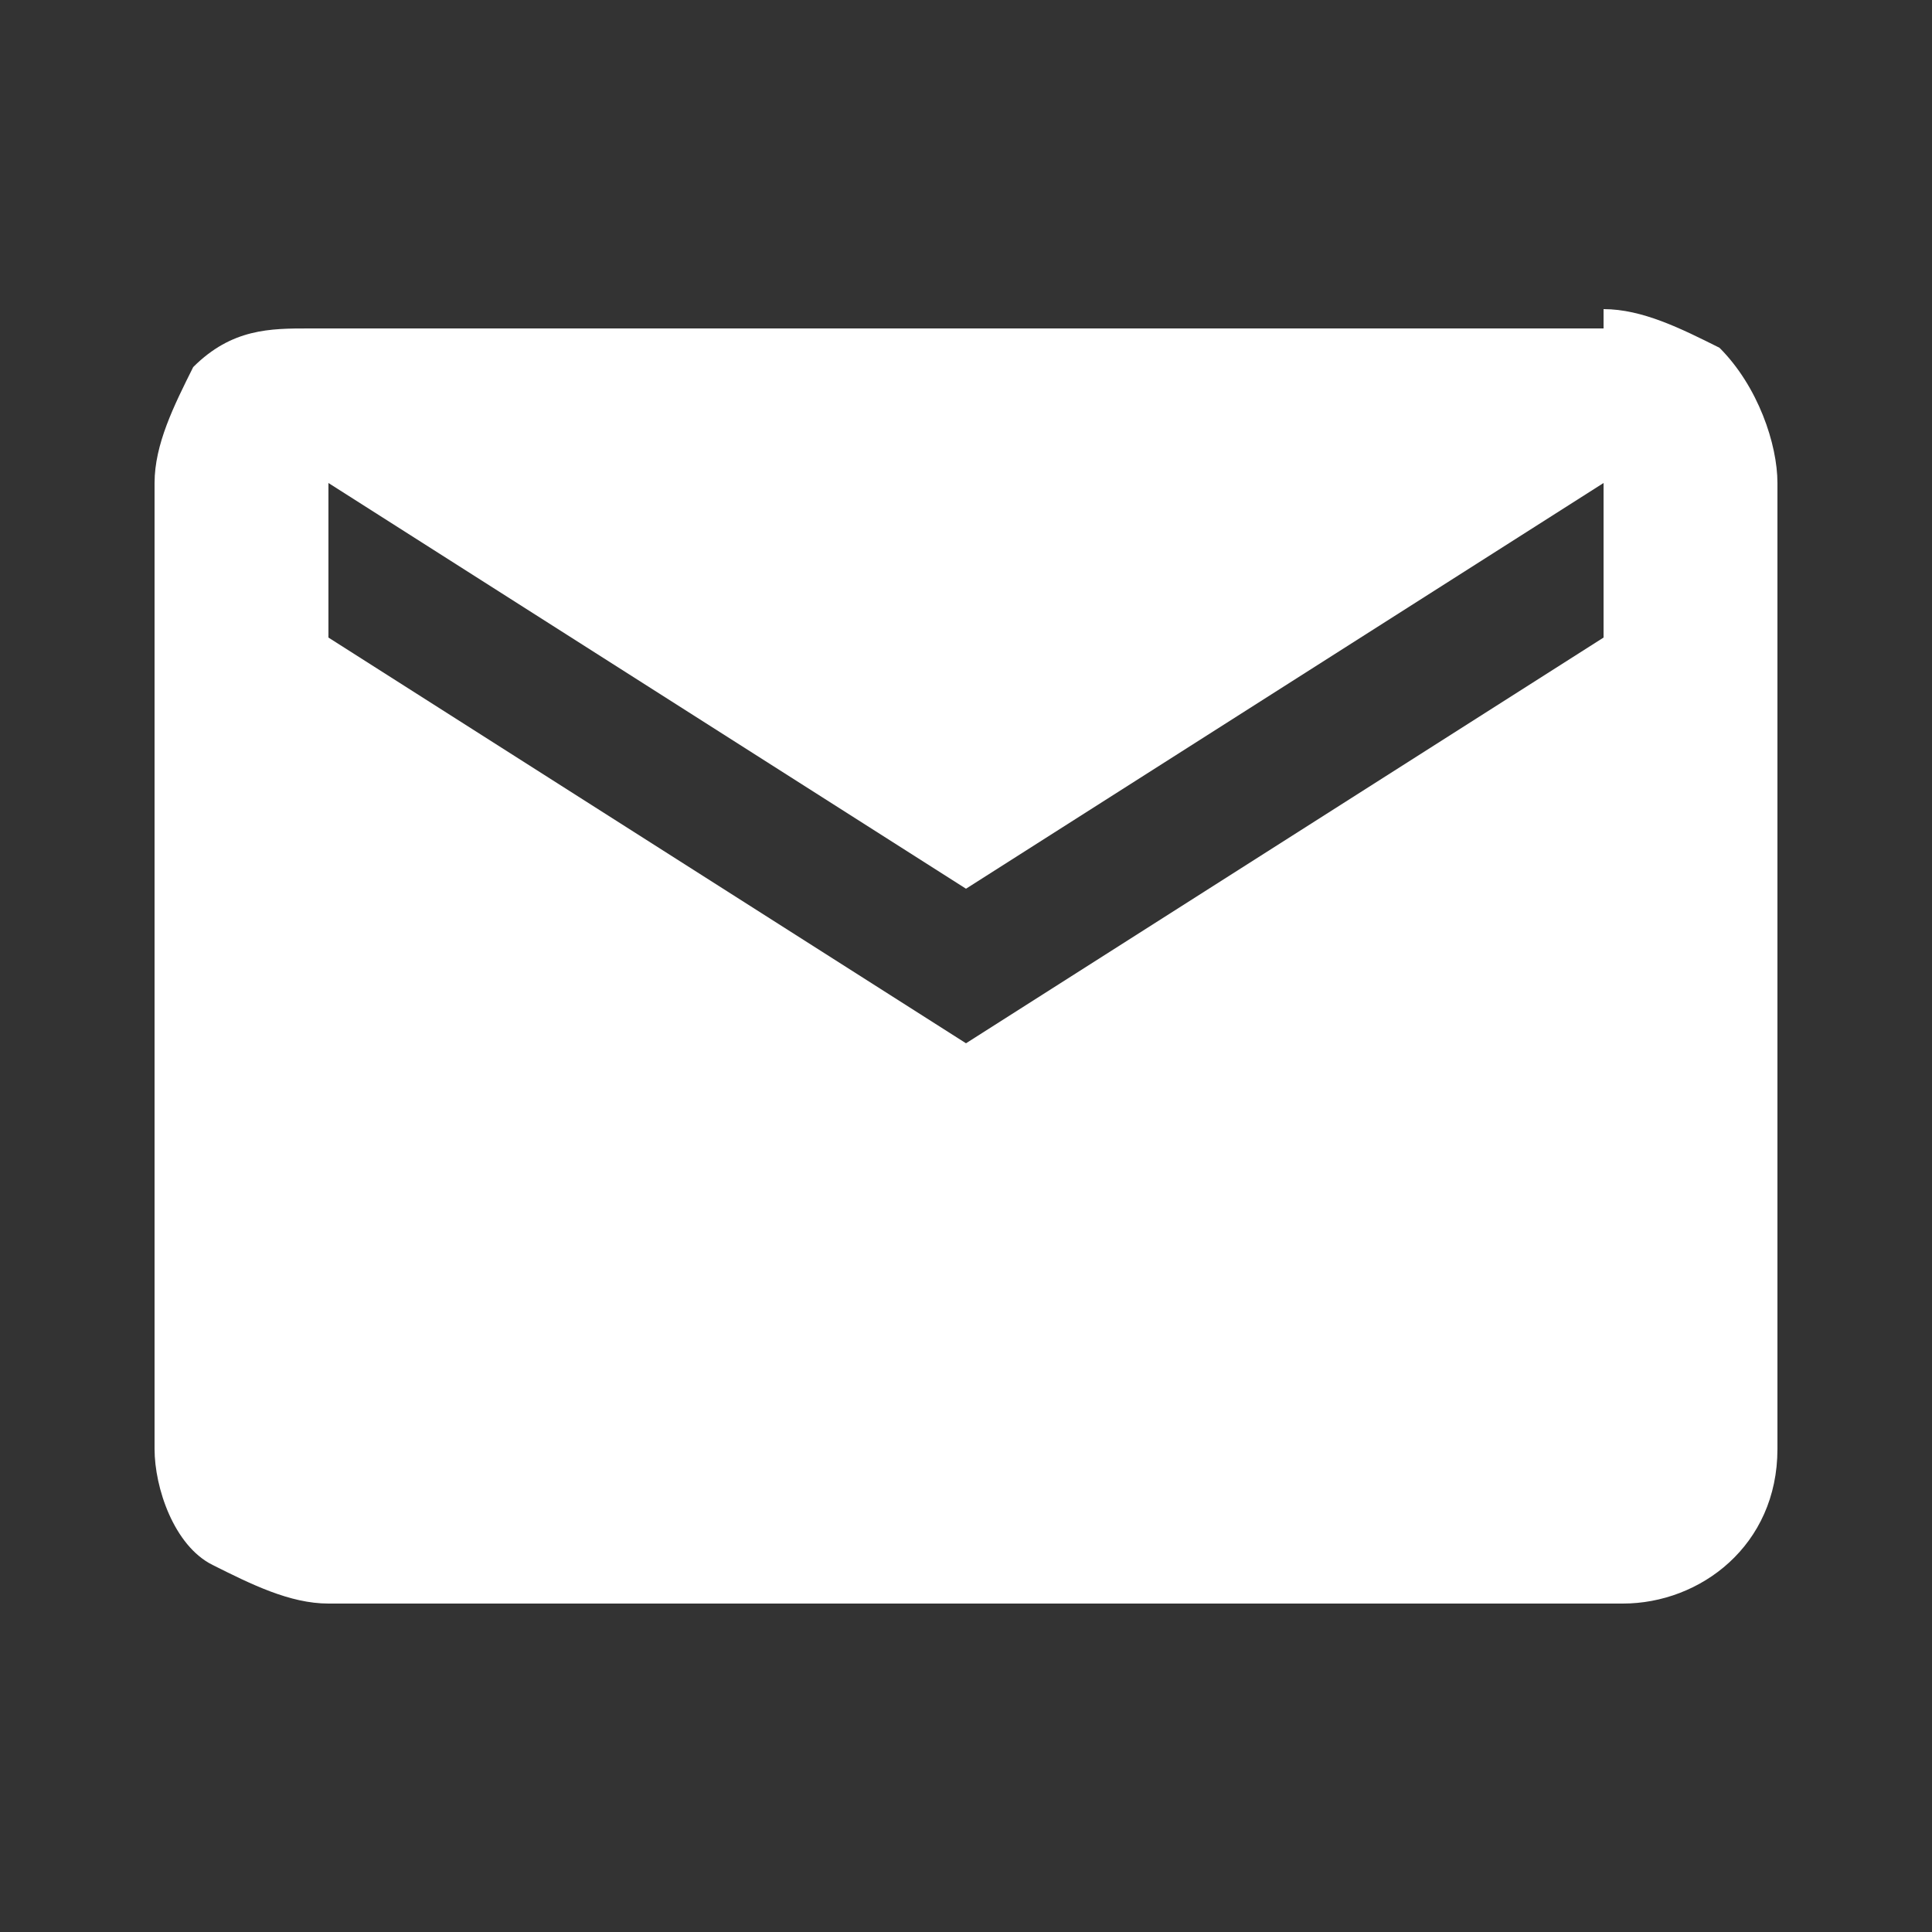 <?xml version="1.0" encoding="utf-8"?>
<!-- Generator: Adobe Illustrator 25.4.1, SVG Export Plug-In . SVG Version: 6.00 Build 0)  -->
<svg version="1.1" id="Layer_1" xmlns="http://www.w3.org/2000/svg" xmlns:xlink="http://www.w3.org/1999/xlink" x="0px" y="0px"
	 viewBox="0 0 10 10" style="enable-background:new 0 0 10 10;" xml:space="preserve">
<rect x="0" y="0" width="10" height="10" fill="#333333" stroke="none"/>
<style type="text/css">
	.st0{fill:#FFFFFF;}
</style>
<path id="email" class="st0" d="M8.3,1.6c0.2,0,0.4,0.1,0.6,0.2C9.1,2,9.2,2.3,9.2,2.5v5c0,0.5-0.4,0.8-0.8,0.8c0,0,0,0,0,0H1.7
	c-0.2,0-0.4-0.1-0.6-0.2C0.9,8,0.8,7.7,0.8,7.5v-5c0-0.2,0.1-0.4,0.2-0.6c0.2-0.2,0.4-0.2,0.6-0.2H8.3z M8.3,3.3V2.5L5,4.6L1.7,2.5
	v0.8L5,5.4L8.3,3.3z"/>
</svg>
